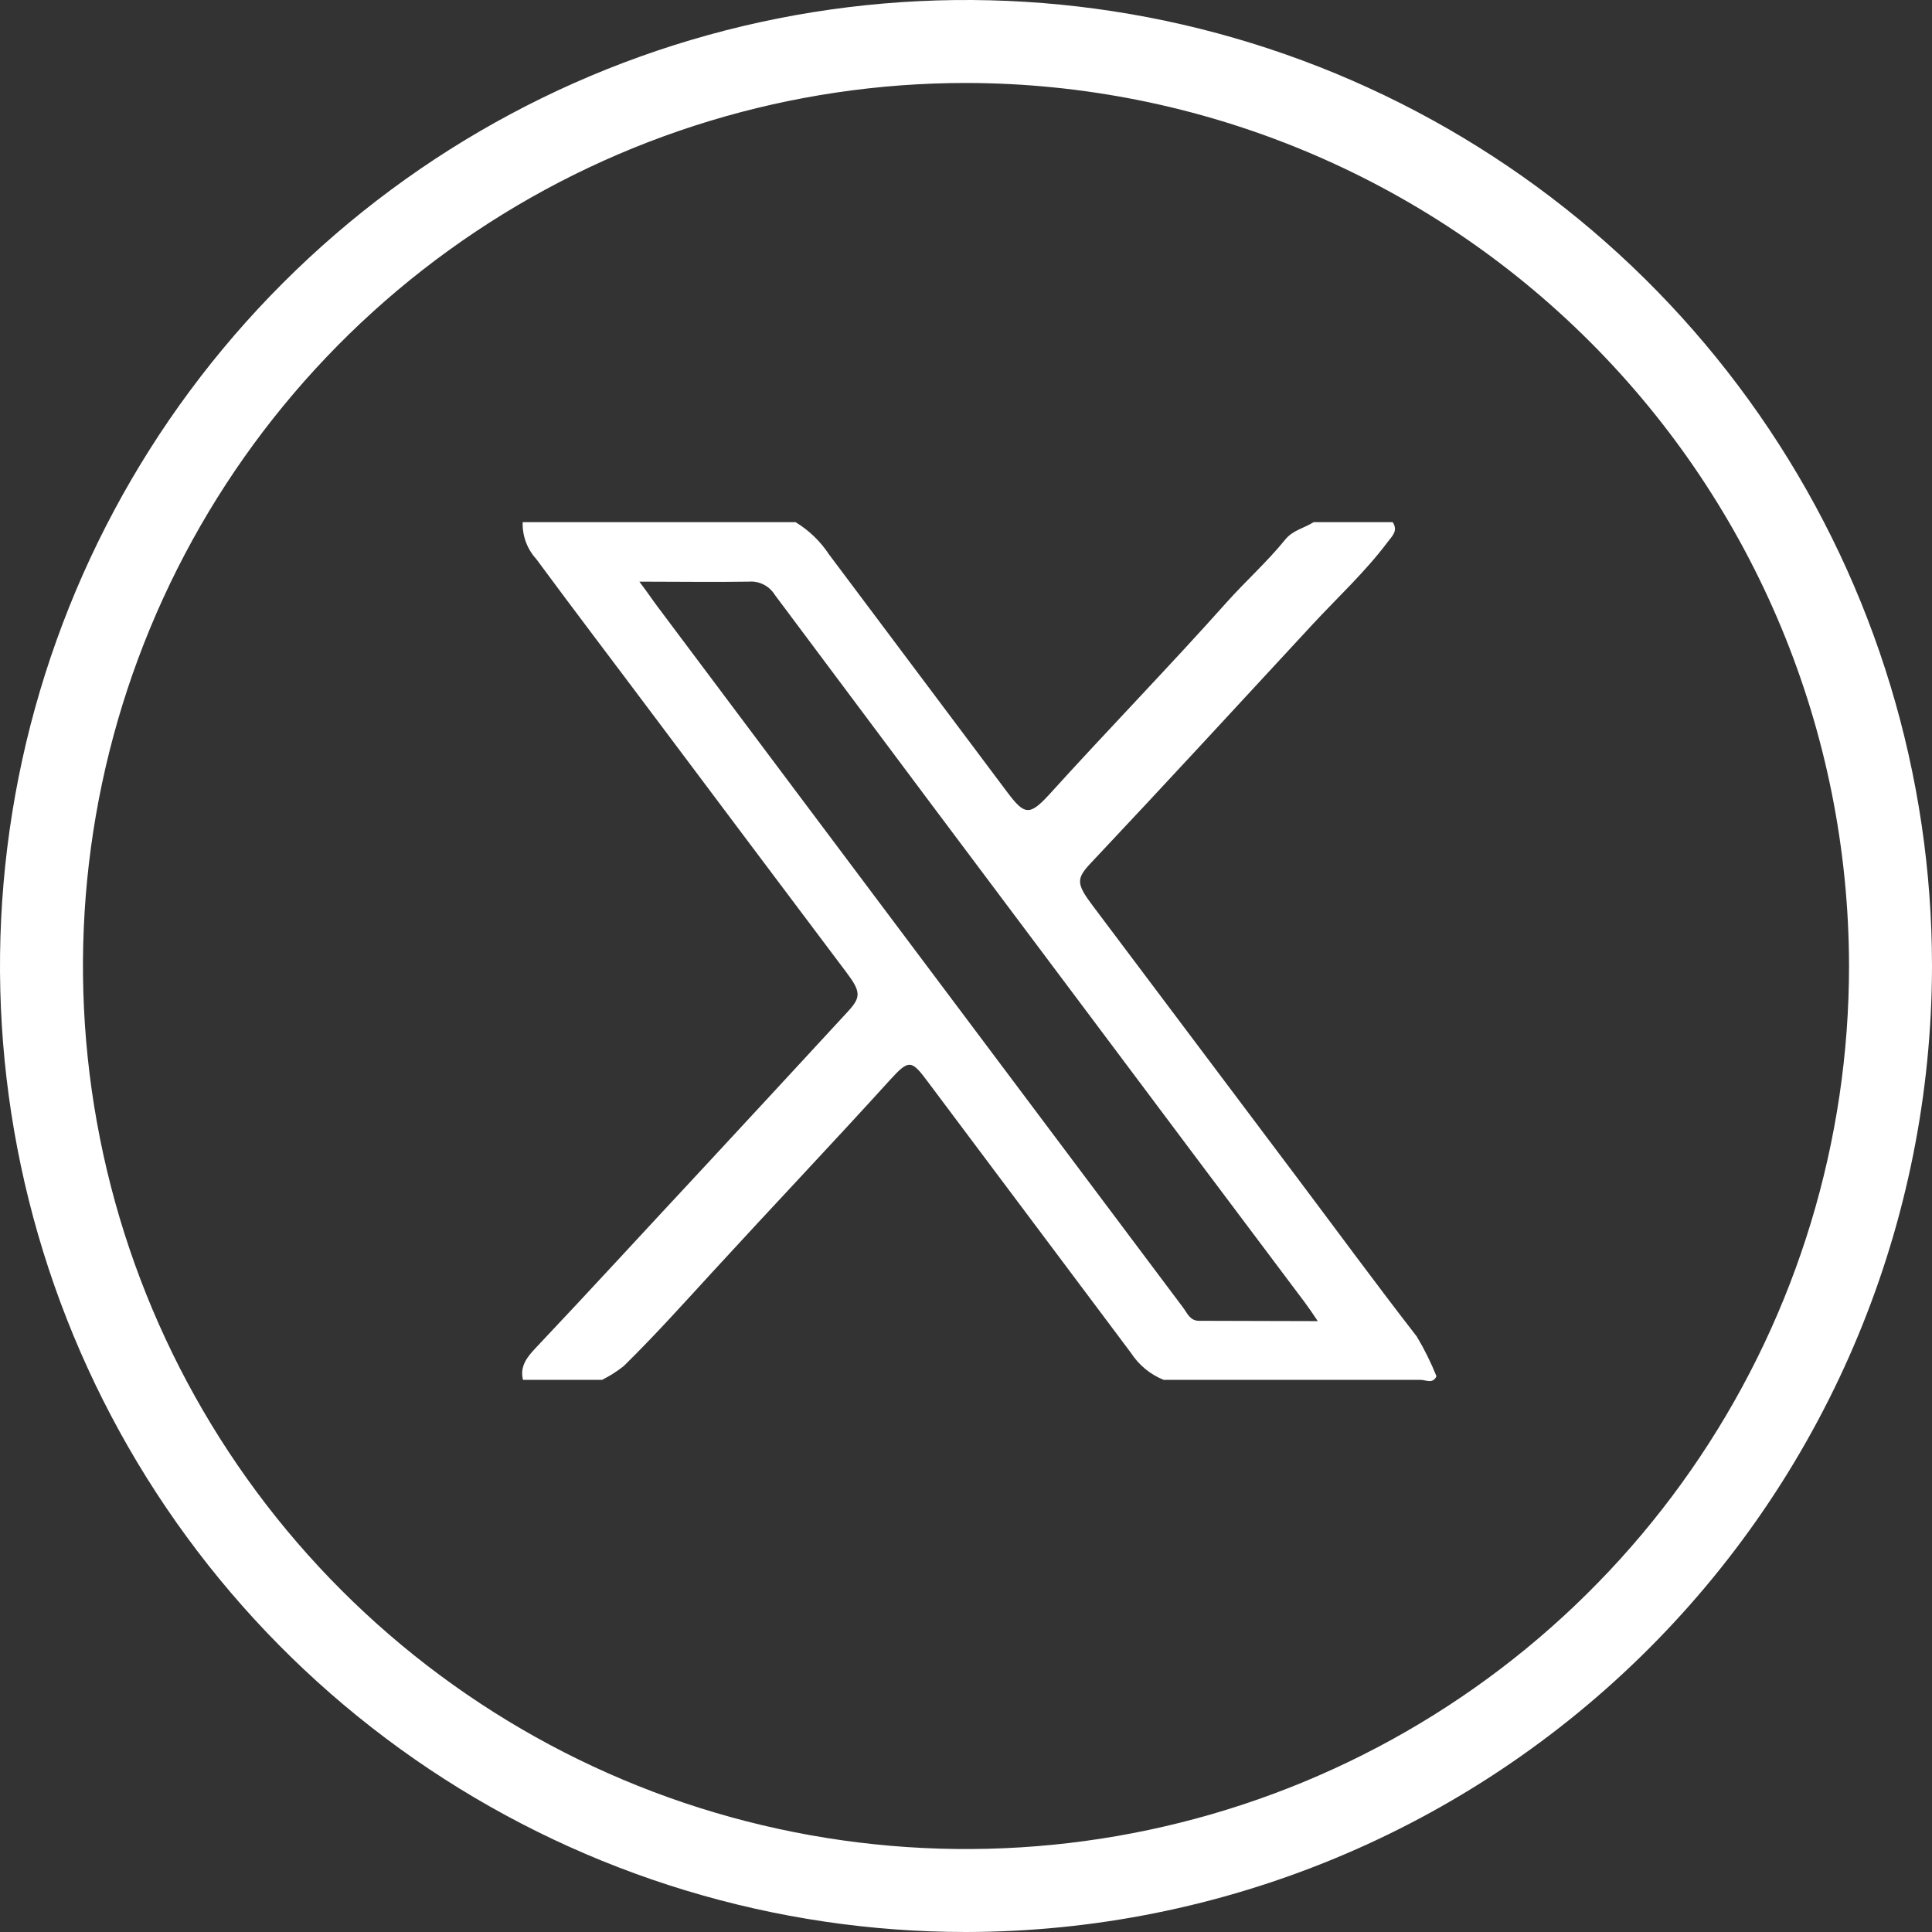<svg width="37" height="37" viewBox="0 0 37 37" fill="none" xmlns="http://www.w3.org/2000/svg">
<rect x="0" y="0" width="37" height="37" fill="#333333" stroke="none"/>
<path d="M18.5 37C14.841 37 11.264 35.915 8.222 33.882C5.18 31.849 2.808 28.96 1.408 25.58C0.008 22.199 -0.358 18.48 0.355 14.891C1.069 11.302 2.831 8.006 5.419 5.419C8.006 2.831 11.302 1.069 14.891 0.355C18.48 -0.358 22.199 0.008 25.58 1.408C28.96 2.808 31.849 5.18 33.882 8.222C35.915 11.264 37 14.841 37 18.5C36.994 23.405 35.043 28.107 31.575 31.575C28.107 35.043 23.405 36.994 18.5 37ZM18.5 1.589C15.155 1.589 11.886 2.58 9.105 4.439C6.323 6.297 4.156 8.938 2.876 12.028C1.596 15.118 1.261 18.519 1.914 21.799C2.566 25.08 4.177 28.093 6.542 30.458C8.907 32.823 11.92 34.434 15.201 35.086C18.481 35.739 21.882 35.404 24.972 34.124C28.062 32.844 30.703 30.677 32.561 27.895C34.419 25.114 35.411 21.845 35.411 18.5C35.406 14.016 33.623 9.718 30.452 6.548C27.282 3.377 22.984 1.594 18.5 1.589Z" fill="white"/>
<path d="M27.134 25.597C26.352 24.589 25.601 23.564 24.836 22.547C23.531 20.812 22.227 19.076 20.923 17.34C20.612 16.926 20.608 16.828 20.892 16.527C22.32 15.012 23.726 13.482 25.139 11.956C25.618 11.44 26.139 10.959 26.567 10.391C26.657 10.27 26.784 10.166 26.671 10H25.157C24.98 10.114 24.765 10.151 24.619 10.327C24.27 10.759 23.854 11.129 23.486 11.542C22.372 12.79 21.204 13.989 20.082 15.229C19.718 15.621 19.62 15.609 19.299 15.183L15.877 10.618C15.712 10.367 15.493 10.156 15.236 10H10.01C10.001 10.26 10.095 10.514 10.27 10.706C11.017 11.718 11.78 12.719 12.536 13.729C13.759 15.361 14.983 16.991 16.208 18.62C16.49 18.994 16.491 19.097 16.237 19.373C15.324 20.363 14.411 21.351 13.498 22.335C12.416 23.495 11.346 24.665 10.256 25.818C10.096 25.988 9.951 26.166 10.016 26.426H11.53C11.676 26.353 11.815 26.265 11.943 26.164C12.541 25.577 13.093 24.961 13.655 24.349C14.78 23.122 15.924 21.917 17.043 20.684C17.411 20.281 17.454 20.293 17.779 20.731C19.073 22.457 20.366 24.182 21.658 25.908C21.809 26.141 22.027 26.322 22.285 26.426C23.926 26.426 25.567 26.426 27.207 26.426C27.307 26.426 27.442 26.51 27.51 26.356C27.404 26.093 27.279 25.84 27.134 25.597ZM22.963 25.295C22.789 25.295 22.738 25.149 22.66 25.045C20.194 21.758 17.729 18.471 15.265 15.184L12.59 11.614C12.487 11.477 12.395 11.336 12.244 11.139C13.003 11.139 13.672 11.15 14.339 11.139C14.438 11.131 14.536 11.15 14.624 11.195C14.712 11.239 14.786 11.307 14.838 11.391C16.821 14.048 18.807 16.701 20.796 19.352C22.192 21.218 23.591 23.083 24.99 24.945C25.063 25.043 25.129 25.141 25.237 25.301L22.963 25.295Z" fill="white"/>
</svg>
